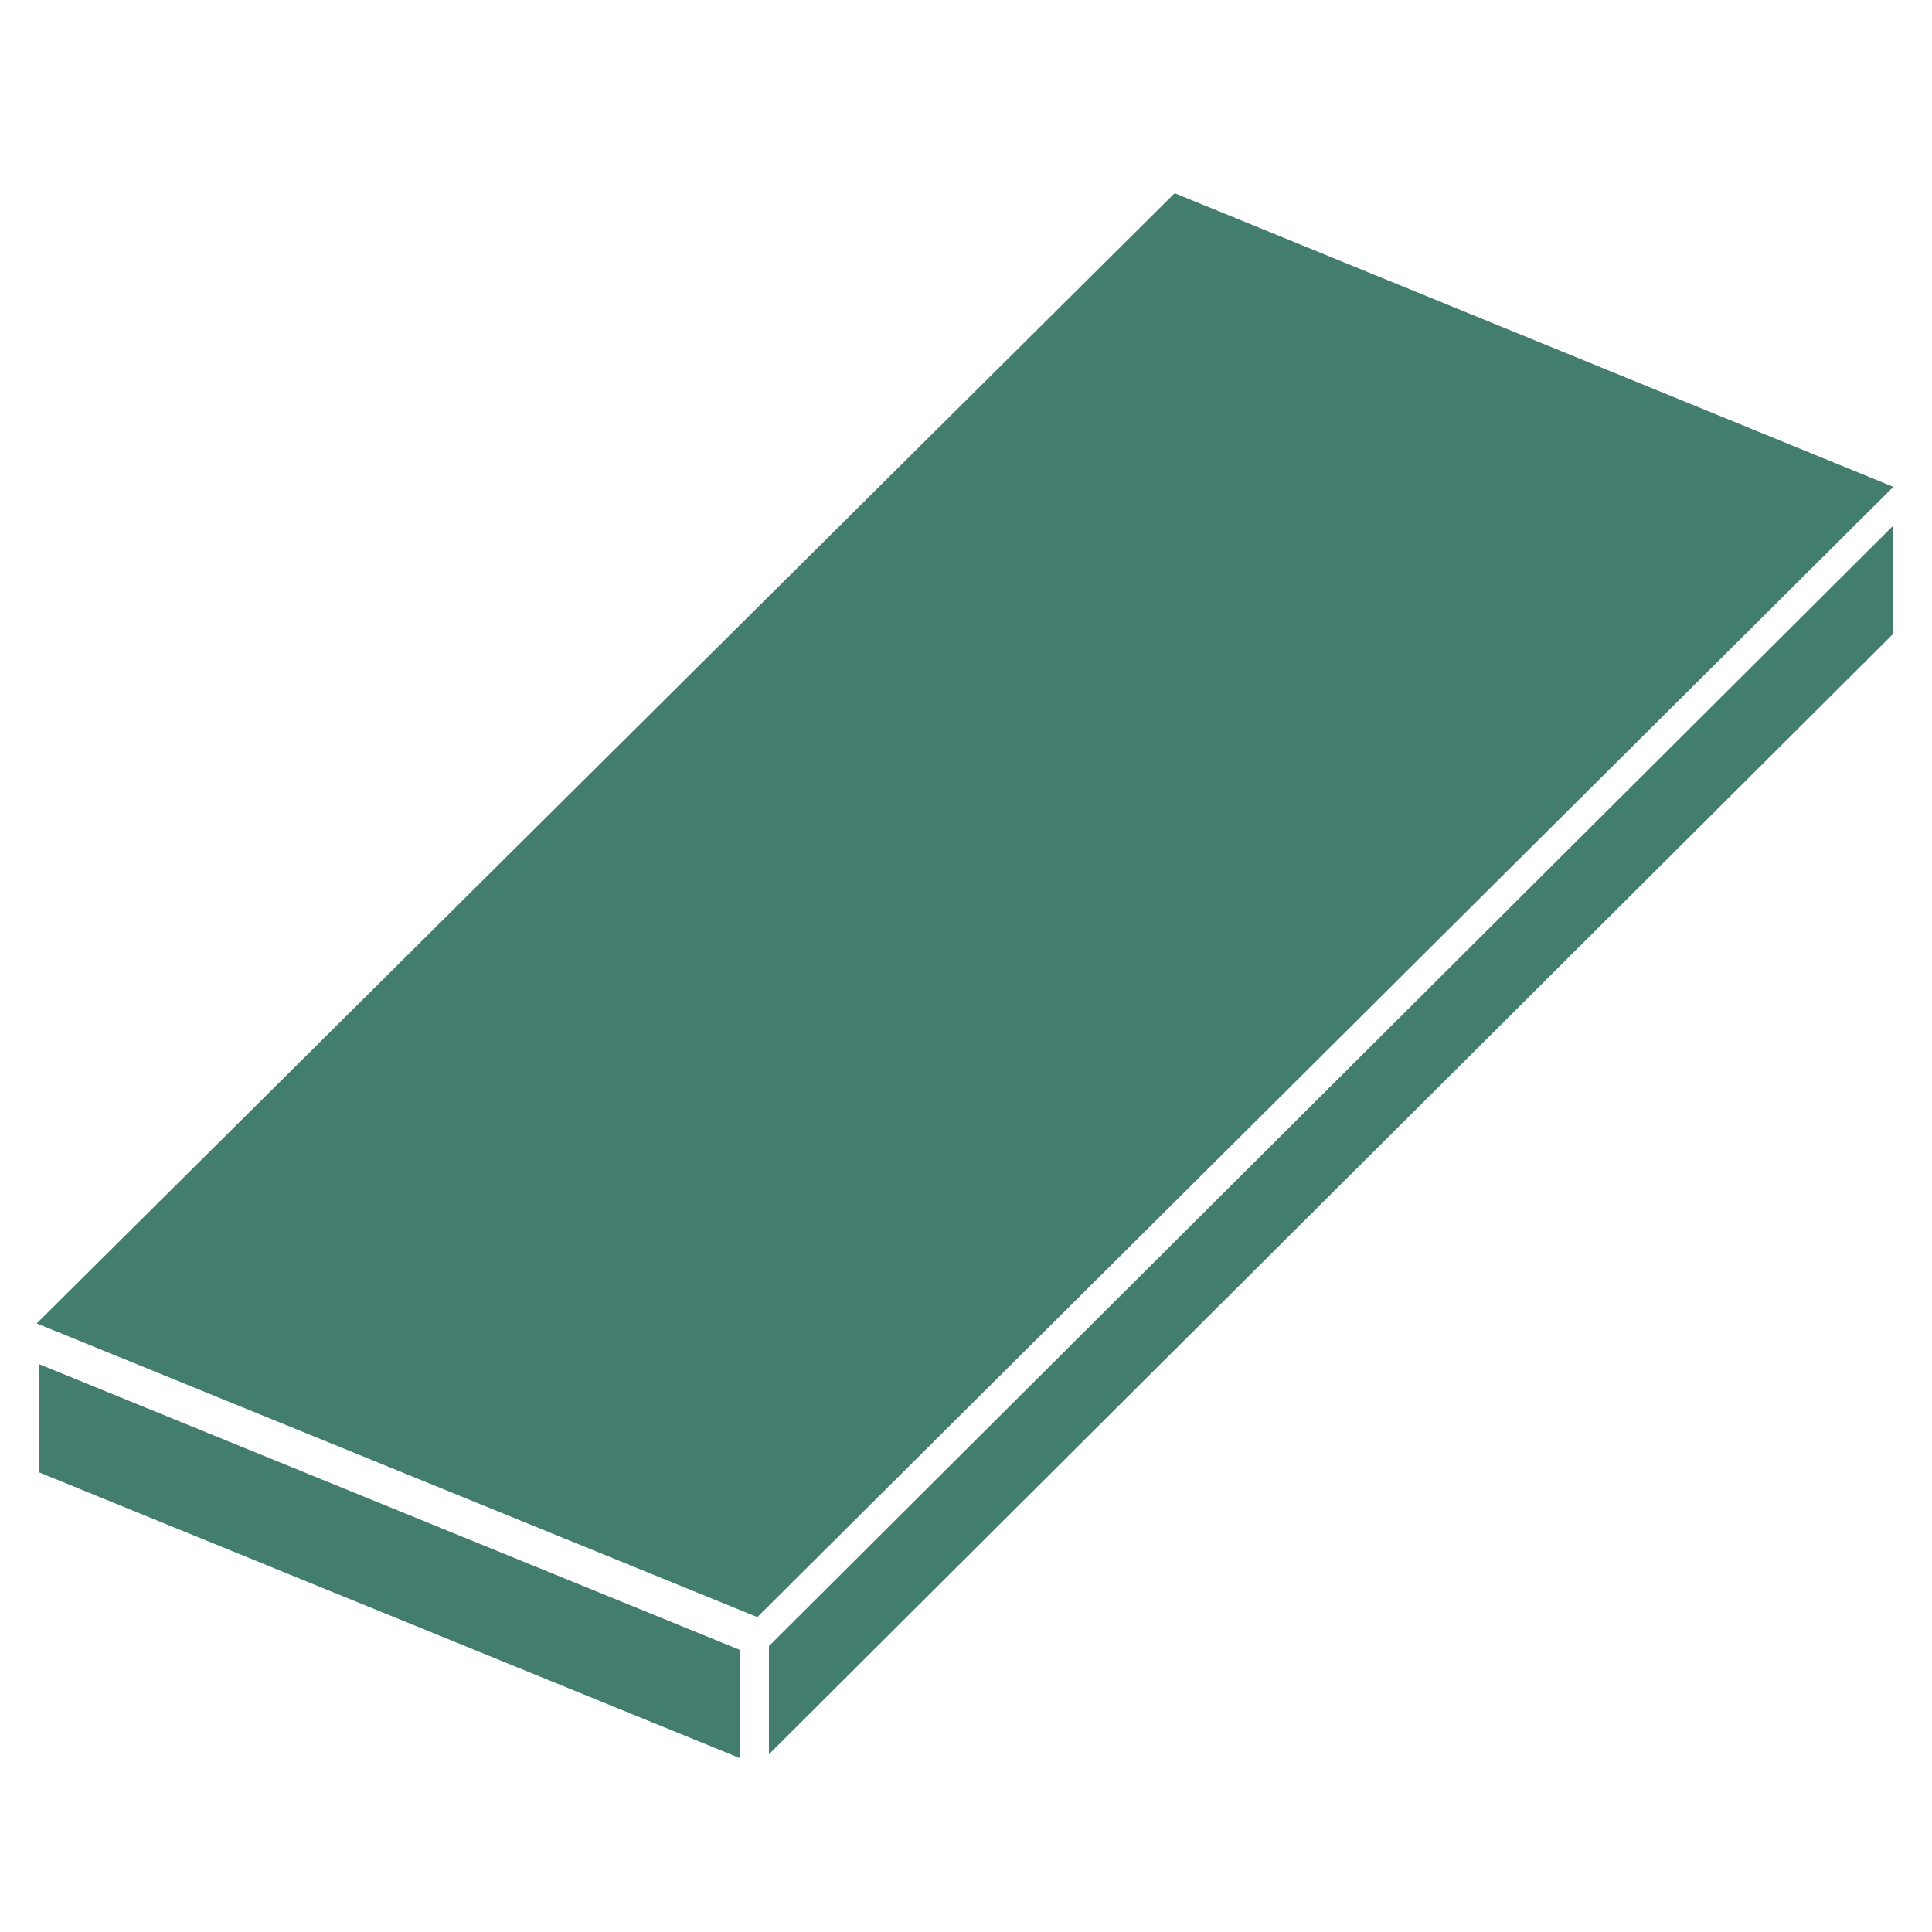 <?xml version="1.0" encoding="utf-8"?>
<!-- Generator: Adobe Illustrator 24.0.0, SVG Export Plug-In . SVG Version: 6.00 Build 0)  -->
<svg version="1.1" id="Livello_1" xmlns="http://www.w3.org/2000/svg" xmlns:xlink="http://www.w3.org/1999/xlink" x="0px" y="0px"
	 viewBox="0 0 100 100" style="enable-background:new 0 0 100 100;" xml:space="preserve">
<style type="text/css">
	.st0{fill:#437D6E;}
</style>
<g>
	<polygon class="st0" points="38.3,85.4 2,70.6 2,76.2 38.3,91 	"/>
	<polygon class="st0" points="39.8,85.2 39.8,90.8 98,32.8 98,27.2 	"/>
</g>
<g>
	<polygon class="st0" points="39.2,83.7 98,25.2 60.8,10 1.9,68.5 	"/>
</g>
</svg>
